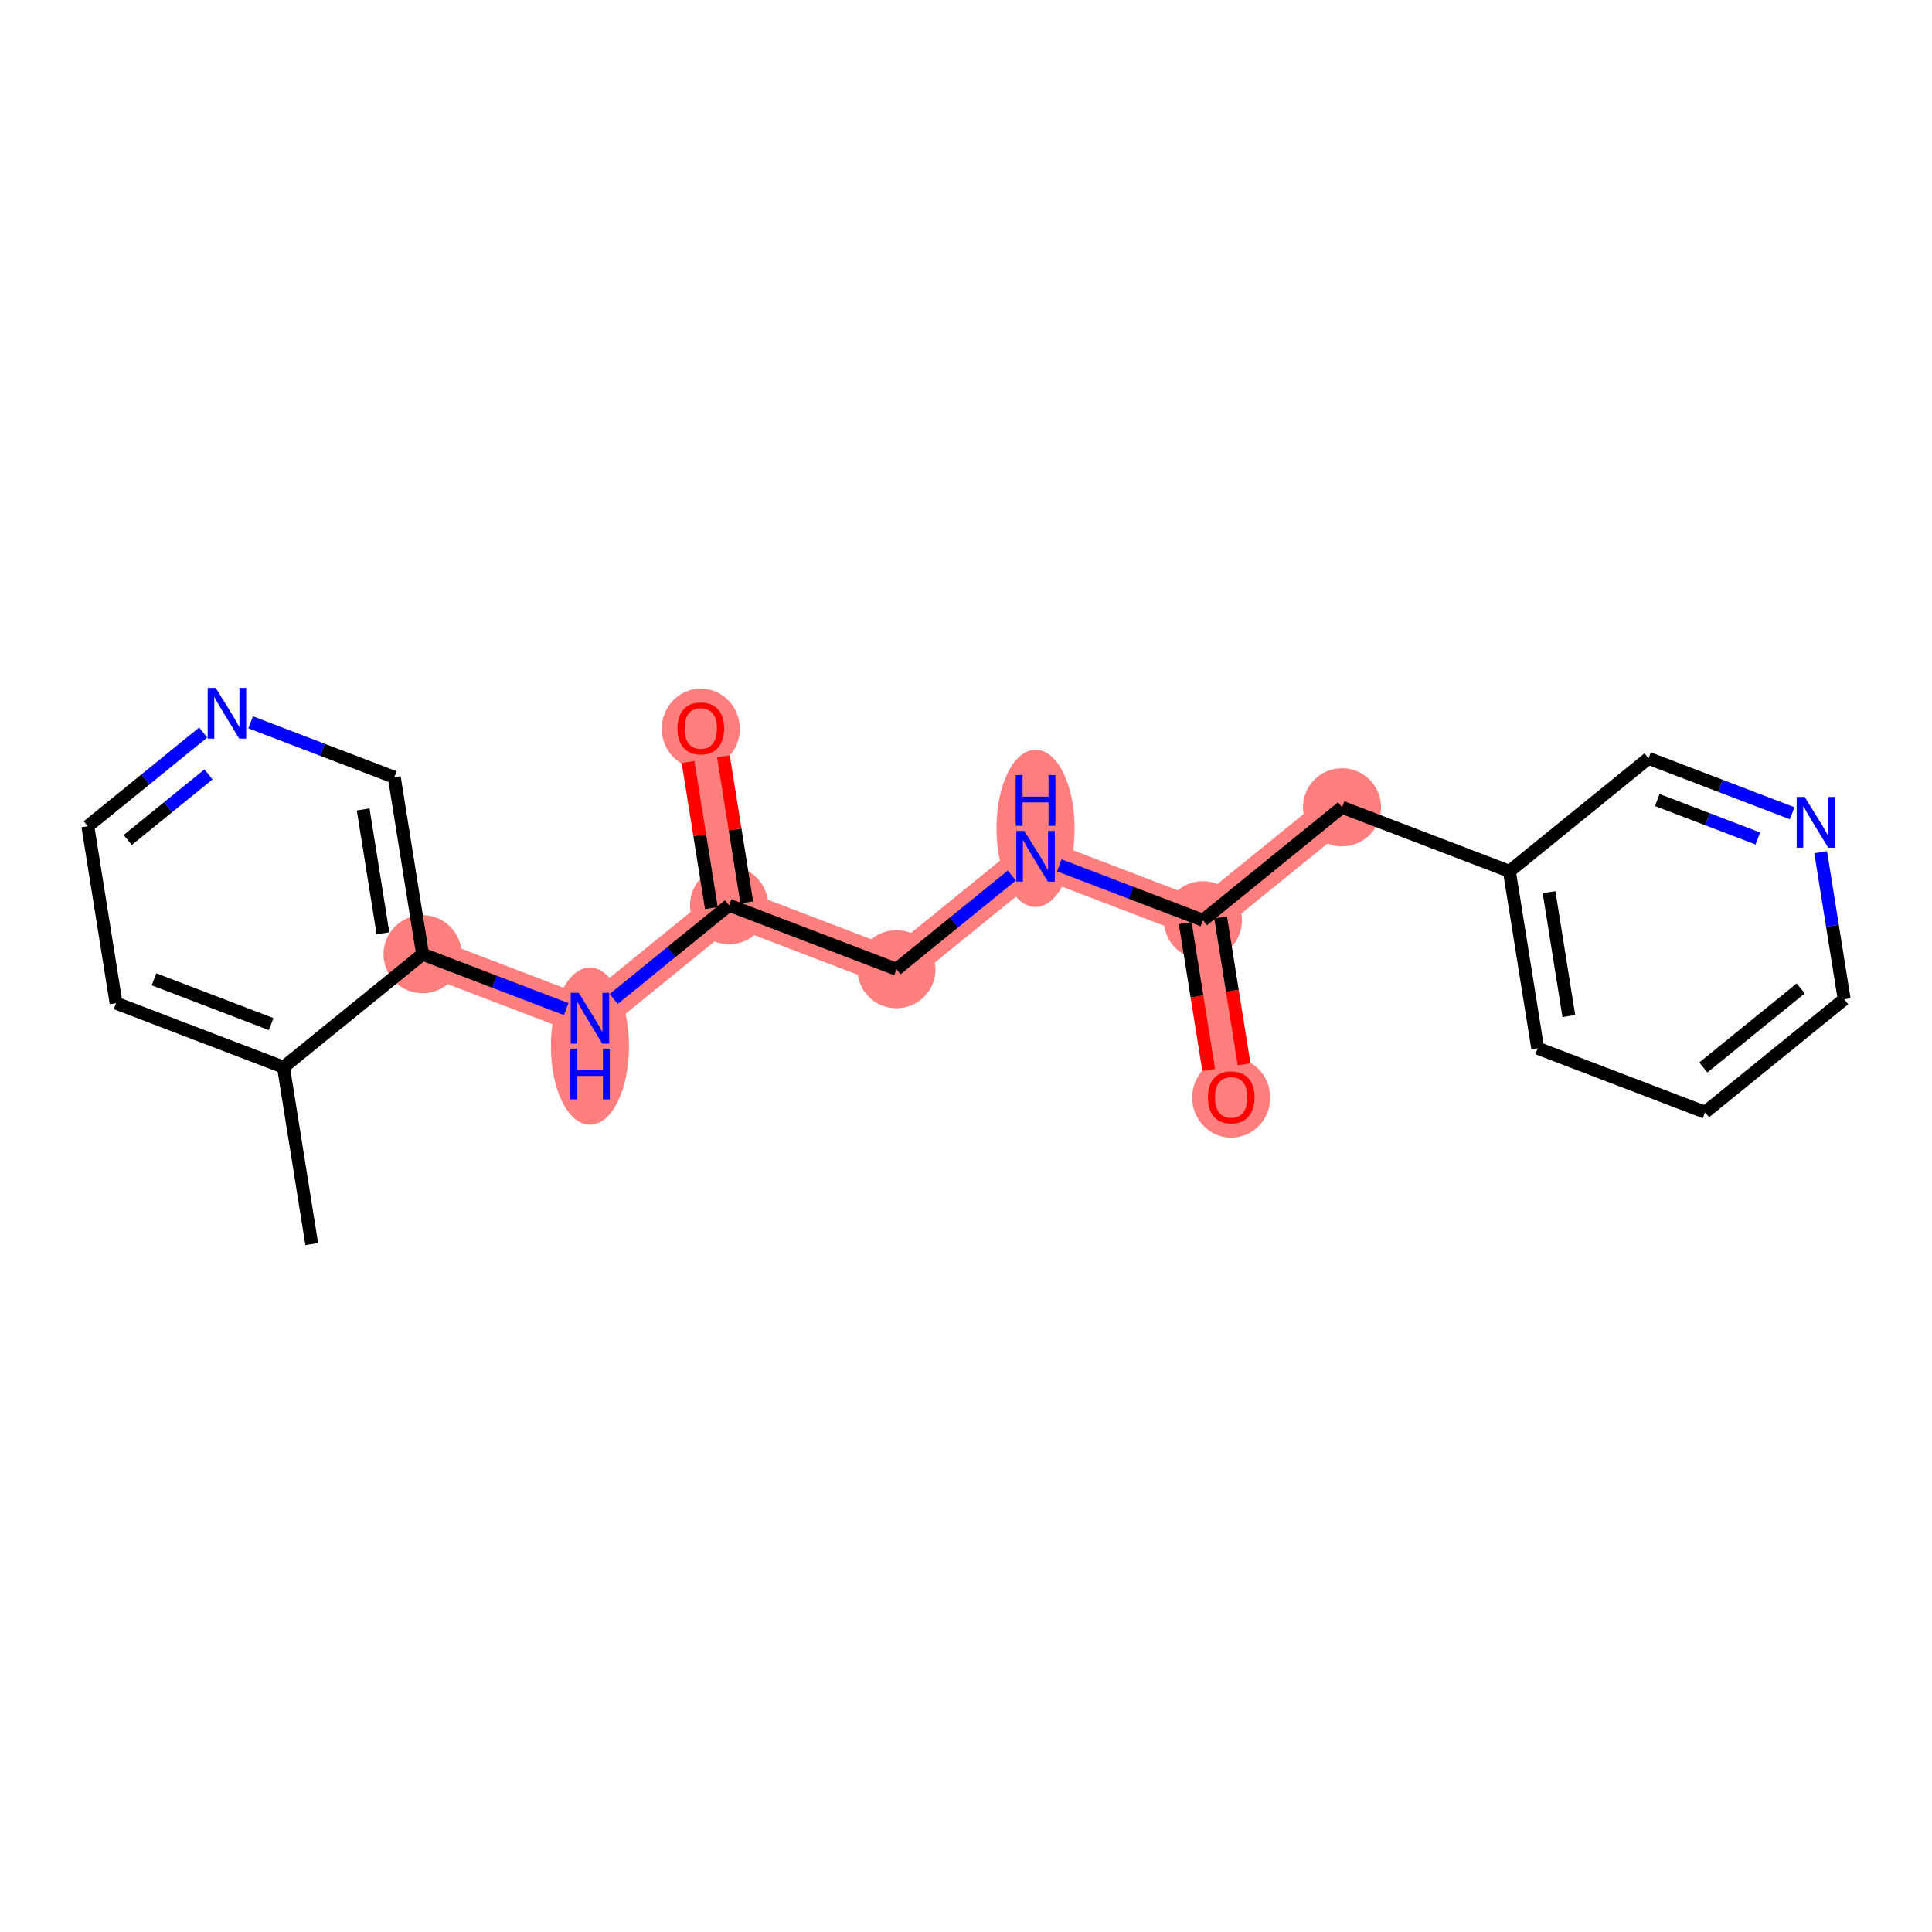 <?xml version='1.0' encoding='iso-8859-1'?>
<svg version='1.1' baseProfile='full'
              xmlns='http://www.w3.org/2000/svg'
                      xmlns:rdkit='http://www.rdkit.org/xml'
                      xmlns:xlink='http://www.w3.org/1999/xlink'
                  xml:space='preserve'
width='300px' height='300px' viewBox='0 0 300 300'>
<!-- END OF HEADER -->
<rect style='opacity:1.0;fill:#FFFFFF;stroke:none' width='300' height='300' x='0' y='0'> </rect>
<rect style='opacity:1.0;fill:#FFFFFF;stroke:none' width='300' height='300' x='0' y='0'> </rect>
<path d='M 65.618,148.168 L 91.608,158.105' style='fill:none;fill-rule:evenodd;stroke:#FF7F7F;stroke-width:5.9px;stroke-linecap:butt;stroke-linejoin:miter;stroke-opacity:1' />
<path d='M 91.608,158.105 L 113.209,140.565' style='fill:none;fill-rule:evenodd;stroke:#FF7F7F;stroke-width:5.9px;stroke-linecap:butt;stroke-linejoin:miter;stroke-opacity:1' />
<path d='M 113.209,140.565 L 108.819,113.088' style='fill:none;fill-rule:evenodd;stroke:#FF7F7F;stroke-width:5.9px;stroke-linecap:butt;stroke-linejoin:miter;stroke-opacity:1' />
<path d='M 113.209,140.565 L 139.2,150.501' style='fill:none;fill-rule:evenodd;stroke:#FF7F7F;stroke-width:5.9px;stroke-linecap:butt;stroke-linejoin:miter;stroke-opacity:1' />
<path d='M 139.2,150.501 L 160.8,132.961' style='fill:none;fill-rule:evenodd;stroke:#FF7F7F;stroke-width:5.9px;stroke-linecap:butt;stroke-linejoin:miter;stroke-opacity:1' />
<path d='M 160.8,132.961 L 186.791,142.898' style='fill:none;fill-rule:evenodd;stroke:#FF7F7F;stroke-width:5.9px;stroke-linecap:butt;stroke-linejoin:miter;stroke-opacity:1' />
<path d='M 186.791,142.898 L 191.181,170.375' style='fill:none;fill-rule:evenodd;stroke:#FF7F7F;stroke-width:5.9px;stroke-linecap:butt;stroke-linejoin:miter;stroke-opacity:1' />
<path d='M 186.791,142.898 L 208.392,125.357' style='fill:none;fill-rule:evenodd;stroke:#FF7F7F;stroke-width:5.9px;stroke-linecap:butt;stroke-linejoin:miter;stroke-opacity:1' />
<ellipse cx='65.618' cy='148.168' rx='5.565' ry='5.565'  style='fill:#FF7F7F;fill-rule:evenodd;stroke:#FF7F7F;stroke-width:1.0px;stroke-linecap:butt;stroke-linejoin:miter;stroke-opacity:1' />
<ellipse cx='91.608' cy='162.439' rx='5.565' ry='11.701'  style='fill:#FF7F7F;fill-rule:evenodd;stroke:#FF7F7F;stroke-width:1.0px;stroke-linecap:butt;stroke-linejoin:miter;stroke-opacity:1' />
<ellipse cx='113.209' cy='140.565' rx='5.565' ry='5.565'  style='fill:#FF7F7F;fill-rule:evenodd;stroke:#FF7F7F;stroke-width:1.0px;stroke-linecap:butt;stroke-linejoin:miter;stroke-opacity:1' />
<ellipse cx='108.819' cy='113.149' rx='5.565' ry='5.722'  style='fill:#FF7F7F;fill-rule:evenodd;stroke:#FF7F7F;stroke-width:1.0px;stroke-linecap:butt;stroke-linejoin:miter;stroke-opacity:1' />
<ellipse cx='139.2' cy='150.501' rx='5.565' ry='5.565'  style='fill:#FF7F7F;fill-rule:evenodd;stroke:#FF7F7F;stroke-width:1.0px;stroke-linecap:butt;stroke-linejoin:miter;stroke-opacity:1' />
<ellipse cx='160.8' cy='128.627' rx='5.565' ry='11.701'  style='fill:#FF7F7F;fill-rule:evenodd;stroke:#FF7F7F;stroke-width:1.0px;stroke-linecap:butt;stroke-linejoin:miter;stroke-opacity:1' />
<ellipse cx='186.791' cy='142.898' rx='5.565' ry='5.565'  style='fill:#FF7F7F;fill-rule:evenodd;stroke:#FF7F7F;stroke-width:1.0px;stroke-linecap:butt;stroke-linejoin:miter;stroke-opacity:1' />
<ellipse cx='191.181' cy='170.436' rx='5.565' ry='5.722'  style='fill:#FF7F7F;fill-rule:evenodd;stroke:#FF7F7F;stroke-width:1.0px;stroke-linecap:butt;stroke-linejoin:miter;stroke-opacity:1' />
<ellipse cx='208.392' cy='125.357' rx='5.565' ry='5.565'  style='fill:#FF7F7F;fill-rule:evenodd;stroke:#FF7F7F;stroke-width:1.0px;stroke-linecap:butt;stroke-linejoin:miter;stroke-opacity:1' />
<path class='bond-0 atom-0 atom-1' d='M 48.407,193.185 L 44.017,165.708' style='fill:none;fill-rule:evenodd;stroke:#000000;stroke-width:2.0px;stroke-linecap:butt;stroke-linejoin:miter;stroke-opacity:1' />
<path class='bond-1 atom-1 atom-2' d='M 44.017,165.708 L 18.026,155.772' style='fill:none;fill-rule:evenodd;stroke:#000000;stroke-width:2.0px;stroke-linecap:butt;stroke-linejoin:miter;stroke-opacity:1' />
<path class='bond-1 atom-1 atom-2' d='M 42.106,159.02 L 23.912,152.064' style='fill:none;fill-rule:evenodd;stroke:#000000;stroke-width:2.0px;stroke-linecap:butt;stroke-linejoin:miter;stroke-opacity:1' />
<path class='bond-20 atom-6 atom-1' d='M 65.618,148.168 L 44.017,165.708' style='fill:none;fill-rule:evenodd;stroke:#000000;stroke-width:2.0px;stroke-linecap:butt;stroke-linejoin:miter;stroke-opacity:1' />
<path class='bond-2 atom-2 atom-3' d='M 18.026,155.772 L 13.636,128.295' style='fill:none;fill-rule:evenodd;stroke:#000000;stroke-width:2.0px;stroke-linecap:butt;stroke-linejoin:miter;stroke-opacity:1' />
<path class='bond-3 atom-3 atom-4' d='M 13.636,128.295 L 22.595,121.021' style='fill:none;fill-rule:evenodd;stroke:#000000;stroke-width:2.0px;stroke-linecap:butt;stroke-linejoin:miter;stroke-opacity:1' />
<path class='bond-3 atom-3 atom-4' d='M 22.595,121.021 L 31.553,113.746' style='fill:none;fill-rule:evenodd;stroke:#0000FF;stroke-width:2.0px;stroke-linecap:butt;stroke-linejoin:miter;stroke-opacity:1' />
<path class='bond-3 atom-3 atom-4' d='M 19.832,130.433 L 26.103,125.341' style='fill:none;fill-rule:evenodd;stroke:#000000;stroke-width:2.0px;stroke-linecap:butt;stroke-linejoin:miter;stroke-opacity:1' />
<path class='bond-3 atom-3 atom-4' d='M 26.103,125.341 L 32.373,120.249' style='fill:none;fill-rule:evenodd;stroke:#0000FF;stroke-width:2.0px;stroke-linecap:butt;stroke-linejoin:miter;stroke-opacity:1' />
<path class='bond-4 atom-4 atom-5' d='M 38.921,112.163 L 50.074,116.427' style='fill:none;fill-rule:evenodd;stroke:#0000FF;stroke-width:2.0px;stroke-linecap:butt;stroke-linejoin:miter;stroke-opacity:1' />
<path class='bond-4 atom-4 atom-5' d='M 50.074,116.427 L 61.228,120.691' style='fill:none;fill-rule:evenodd;stroke:#000000;stroke-width:2.0px;stroke-linecap:butt;stroke-linejoin:miter;stroke-opacity:1' />
<path class='bond-5 atom-5 atom-6' d='M 61.228,120.691 L 65.618,148.168' style='fill:none;fill-rule:evenodd;stroke:#000000;stroke-width:2.0px;stroke-linecap:butt;stroke-linejoin:miter;stroke-opacity:1' />
<path class='bond-5 atom-5 atom-6' d='M 56.391,125.691 L 59.464,144.925' style='fill:none;fill-rule:evenodd;stroke:#000000;stroke-width:2.0px;stroke-linecap:butt;stroke-linejoin:miter;stroke-opacity:1' />
<path class='bond-6 atom-6 atom-7' d='M 65.618,148.168 L 76.771,152.432' style='fill:none;fill-rule:evenodd;stroke:#000000;stroke-width:2.0px;stroke-linecap:butt;stroke-linejoin:miter;stroke-opacity:1' />
<path class='bond-6 atom-6 atom-7' d='M 76.771,152.432 L 87.924,156.696' style='fill:none;fill-rule:evenodd;stroke:#0000FF;stroke-width:2.0px;stroke-linecap:butt;stroke-linejoin:miter;stroke-opacity:1' />
<path class='bond-7 atom-7 atom-8' d='M 95.292,155.113 L 104.251,147.839' style='fill:none;fill-rule:evenodd;stroke:#0000FF;stroke-width:2.0px;stroke-linecap:butt;stroke-linejoin:miter;stroke-opacity:1' />
<path class='bond-7 atom-7 atom-8' d='M 104.251,147.839 L 113.209,140.565' style='fill:none;fill-rule:evenodd;stroke:#000000;stroke-width:2.0px;stroke-linecap:butt;stroke-linejoin:miter;stroke-opacity:1' />
<path class='bond-8 atom-8 atom-9' d='M 115.957,140.126 L 114.145,128.789' style='fill:none;fill-rule:evenodd;stroke:#000000;stroke-width:2.0px;stroke-linecap:butt;stroke-linejoin:miter;stroke-opacity:1' />
<path class='bond-8 atom-8 atom-9' d='M 114.145,128.789 L 112.334,117.451' style='fill:none;fill-rule:evenodd;stroke:#FF0000;stroke-width:2.0px;stroke-linecap:butt;stroke-linejoin:miter;stroke-opacity:1' />
<path class='bond-8 atom-8 atom-9' d='M 110.461,141.004 L 108.65,129.667' style='fill:none;fill-rule:evenodd;stroke:#000000;stroke-width:2.0px;stroke-linecap:butt;stroke-linejoin:miter;stroke-opacity:1' />
<path class='bond-8 atom-8 atom-9' d='M 108.65,129.667 L 106.839,118.329' style='fill:none;fill-rule:evenodd;stroke:#FF0000;stroke-width:2.0px;stroke-linecap:butt;stroke-linejoin:miter;stroke-opacity:1' />
<path class='bond-9 atom-8 atom-10' d='M 113.209,140.565 L 139.2,150.501' style='fill:none;fill-rule:evenodd;stroke:#000000;stroke-width:2.0px;stroke-linecap:butt;stroke-linejoin:miter;stroke-opacity:1' />
<path class='bond-10 atom-10 atom-11' d='M 139.2,150.501 L 148.158,143.227' style='fill:none;fill-rule:evenodd;stroke:#000000;stroke-width:2.0px;stroke-linecap:butt;stroke-linejoin:miter;stroke-opacity:1' />
<path class='bond-10 atom-10 atom-11' d='M 148.158,143.227 L 157.116,135.953' style='fill:none;fill-rule:evenodd;stroke:#0000FF;stroke-width:2.0px;stroke-linecap:butt;stroke-linejoin:miter;stroke-opacity:1' />
<path class='bond-11 atom-11 atom-12' d='M 164.484,134.37 L 175.638,138.634' style='fill:none;fill-rule:evenodd;stroke:#0000FF;stroke-width:2.0px;stroke-linecap:butt;stroke-linejoin:miter;stroke-opacity:1' />
<path class='bond-11 atom-11 atom-12' d='M 175.638,138.634 L 186.791,142.898' style='fill:none;fill-rule:evenodd;stroke:#000000;stroke-width:2.0px;stroke-linecap:butt;stroke-linejoin:miter;stroke-opacity:1' />
<path class='bond-12 atom-12 atom-13' d='M 184.043,143.337 L 185.864,154.735' style='fill:none;fill-rule:evenodd;stroke:#000000;stroke-width:2.0px;stroke-linecap:butt;stroke-linejoin:miter;stroke-opacity:1' />
<path class='bond-12 atom-12 atom-13' d='M 185.864,154.735 L 187.685,166.133' style='fill:none;fill-rule:evenodd;stroke:#FF0000;stroke-width:2.0px;stroke-linecap:butt;stroke-linejoin:miter;stroke-opacity:1' />
<path class='bond-12 atom-12 atom-13' d='M 189.539,142.459 L 191.36,153.857' style='fill:none;fill-rule:evenodd;stroke:#000000;stroke-width:2.0px;stroke-linecap:butt;stroke-linejoin:miter;stroke-opacity:1' />
<path class='bond-12 atom-12 atom-13' d='M 191.36,153.857 L 193.181,165.255' style='fill:none;fill-rule:evenodd;stroke:#FF0000;stroke-width:2.0px;stroke-linecap:butt;stroke-linejoin:miter;stroke-opacity:1' />
<path class='bond-13 atom-12 atom-14' d='M 186.791,142.898 L 208.392,125.357' style='fill:none;fill-rule:evenodd;stroke:#000000;stroke-width:2.0px;stroke-linecap:butt;stroke-linejoin:miter;stroke-opacity:1' />
<path class='bond-14 atom-14 atom-15' d='M 208.392,125.357 L 234.382,135.294' style='fill:none;fill-rule:evenodd;stroke:#000000;stroke-width:2.0px;stroke-linecap:butt;stroke-linejoin:miter;stroke-opacity:1' />
<path class='bond-15 atom-15 atom-16' d='M 234.382,135.294 L 238.772,162.771' style='fill:none;fill-rule:evenodd;stroke:#000000;stroke-width:2.0px;stroke-linecap:butt;stroke-linejoin:miter;stroke-opacity:1' />
<path class='bond-15 atom-15 atom-16' d='M 240.536,138.538 L 243.609,157.771' style='fill:none;fill-rule:evenodd;stroke:#000000;stroke-width:2.0px;stroke-linecap:butt;stroke-linejoin:miter;stroke-opacity:1' />
<path class='bond-21 atom-20 atom-15' d='M 255.983,117.754 L 234.382,135.294' style='fill:none;fill-rule:evenodd;stroke:#000000;stroke-width:2.0px;stroke-linecap:butt;stroke-linejoin:miter;stroke-opacity:1' />
<path class='bond-16 atom-16 atom-17' d='M 238.772,162.771 L 264.763,172.708' style='fill:none;fill-rule:evenodd;stroke:#000000;stroke-width:2.0px;stroke-linecap:butt;stroke-linejoin:miter;stroke-opacity:1' />
<path class='bond-17 atom-17 atom-18' d='M 264.763,172.708 L 286.364,155.167' style='fill:none;fill-rule:evenodd;stroke:#000000;stroke-width:2.0px;stroke-linecap:butt;stroke-linejoin:miter;stroke-opacity:1' />
<path class='bond-17 atom-17 atom-18' d='M 264.495,165.756 L 279.615,153.478' style='fill:none;fill-rule:evenodd;stroke:#000000;stroke-width:2.0px;stroke-linecap:butt;stroke-linejoin:miter;stroke-opacity:1' />
<path class='bond-18 atom-18 atom-19' d='M 286.364,155.167 L 284.539,143.747' style='fill:none;fill-rule:evenodd;stroke:#000000;stroke-width:2.0px;stroke-linecap:butt;stroke-linejoin:miter;stroke-opacity:1' />
<path class='bond-18 atom-18 atom-19' d='M 284.539,143.747 L 282.714,132.326' style='fill:none;fill-rule:evenodd;stroke:#0000FF;stroke-width:2.0px;stroke-linecap:butt;stroke-linejoin:miter;stroke-opacity:1' />
<path class='bond-19 atom-19 atom-20' d='M 278.29,126.282 L 267.136,122.018' style='fill:none;fill-rule:evenodd;stroke:#0000FF;stroke-width:2.0px;stroke-linecap:butt;stroke-linejoin:miter;stroke-opacity:1' />
<path class='bond-19 atom-19 atom-20' d='M 267.136,122.018 L 255.983,117.754' style='fill:none;fill-rule:evenodd;stroke:#000000;stroke-width:2.0px;stroke-linecap:butt;stroke-linejoin:miter;stroke-opacity:1' />
<path class='bond-19 atom-19 atom-20' d='M 272.956,130.201 L 265.149,127.216' style='fill:none;fill-rule:evenodd;stroke:#0000FF;stroke-width:2.0px;stroke-linecap:butt;stroke-linejoin:miter;stroke-opacity:1' />
<path class='bond-19 atom-19 atom-20' d='M 265.149,127.216 L 257.342,124.231' style='fill:none;fill-rule:evenodd;stroke:#000000;stroke-width:2.0px;stroke-linecap:butt;stroke-linejoin:miter;stroke-opacity:1' />
<path  class='atom-4' d='M 33.495 106.815
L 36.077 110.988
Q 36.333 111.4, 36.745 112.146
Q 37.157 112.892, 37.179 112.936
L 37.179 106.815
L 38.225 106.815
L 38.225 114.695
L 37.146 114.695
L 34.374 110.131
Q 34.052 109.597, 33.707 108.985
Q 33.373 108.373, 33.273 108.184
L 33.273 114.695
L 32.249 114.695
L 32.249 106.815
L 33.495 106.815
' fill='#0000FF'/>
<path  class='atom-7' d='M 89.866 154.165
L 92.449 158.339
Q 92.705 158.75, 93.116 159.496
Q 93.528 160.242, 93.55 160.286
L 93.55 154.165
L 94.597 154.165
L 94.597 162.045
L 93.517 162.045
L 90.746 157.482
Q 90.423 156.947, 90.078 156.335
Q 89.744 155.723, 89.644 155.534
L 89.644 162.045
L 88.62 162.045
L 88.62 154.165
L 89.866 154.165
' fill='#0000FF'/>
<path  class='atom-7' d='M 88.525 162.833
L 89.594 162.833
L 89.594 166.183
L 93.623 166.183
L 93.623 162.833
L 94.691 162.833
L 94.691 170.713
L 93.623 170.713
L 93.623 167.074
L 89.594 167.074
L 89.594 170.713
L 88.525 170.713
L 88.525 162.833
' fill='#0000FF'/>
<path  class='atom-9' d='M 105.202 113.11
Q 105.202 111.218, 106.137 110.161
Q 107.072 109.103, 108.819 109.103
Q 110.567 109.103, 111.501 110.161
Q 112.436 111.218, 112.436 113.11
Q 112.436 115.024, 111.49 116.115
Q 110.544 117.195, 108.819 117.195
Q 107.083 117.195, 106.137 116.115
Q 105.202 115.036, 105.202 113.11
M 108.819 116.304
Q 110.021 116.304, 110.667 115.503
Q 111.323 114.691, 111.323 113.11
Q 111.323 111.563, 110.667 110.784
Q 110.021 109.994, 108.819 109.994
Q 107.617 109.994, 106.96 110.773
Q 106.315 111.552, 106.315 113.11
Q 106.315 114.702, 106.96 115.503
Q 107.617 116.304, 108.819 116.304
' fill='#FF0000'/>
<path  class='atom-11' d='M 159.058 129.021
L 161.641 133.195
Q 161.897 133.607, 162.308 134.352
Q 162.72 135.098, 162.743 135.143
L 162.743 129.021
L 163.789 129.021
L 163.789 136.901
L 162.709 136.901
L 159.938 132.338
Q 159.615 131.804, 159.27 131.191
Q 158.936 130.579, 158.836 130.39
L 158.836 136.901
L 157.812 136.901
L 157.812 129.021
L 159.058 129.021
' fill='#0000FF'/>
<path  class='atom-11' d='M 157.717 120.353
L 158.786 120.353
L 158.786 123.703
L 162.815 123.703
L 162.815 120.353
L 163.883 120.353
L 163.883 128.233
L 162.815 128.233
L 162.815 124.593
L 158.786 124.593
L 158.786 128.233
L 157.717 128.233
L 157.717 120.353
' fill='#0000FF'/>
<path  class='atom-13' d='M 187.564 170.397
Q 187.564 168.505, 188.499 167.447
Q 189.433 166.39, 191.181 166.39
Q 192.928 166.39, 193.863 167.447
Q 194.798 168.505, 194.798 170.397
Q 194.798 172.311, 193.852 173.402
Q 192.906 174.482, 191.181 174.482
Q 189.445 174.482, 188.499 173.402
Q 187.564 172.322, 187.564 170.397
M 191.181 173.591
Q 192.383 173.591, 193.029 172.79
Q 193.685 171.977, 193.685 170.397
Q 193.685 168.85, 193.029 168.071
Q 192.383 167.28, 191.181 167.28
Q 189.979 167.28, 189.322 168.06
Q 188.677 168.839, 188.677 170.397
Q 188.677 171.988, 189.322 172.79
Q 189.979 173.591, 191.181 173.591
' fill='#FF0000'/>
<path  class='atom-19' d='M 280.232 123.75
L 282.814 127.924
Q 283.07 128.336, 283.482 129.082
Q 283.894 129.828, 283.916 129.872
L 283.916 123.75
L 284.962 123.75
L 284.962 131.631
L 283.883 131.631
L 281.111 127.067
Q 280.788 126.533, 280.443 125.921
Q 280.109 125.309, 280.009 125.119
L 280.009 131.631
L 278.985 131.631
L 278.985 123.75
L 280.232 123.75
' fill='#0000FF'/>
</svg>
